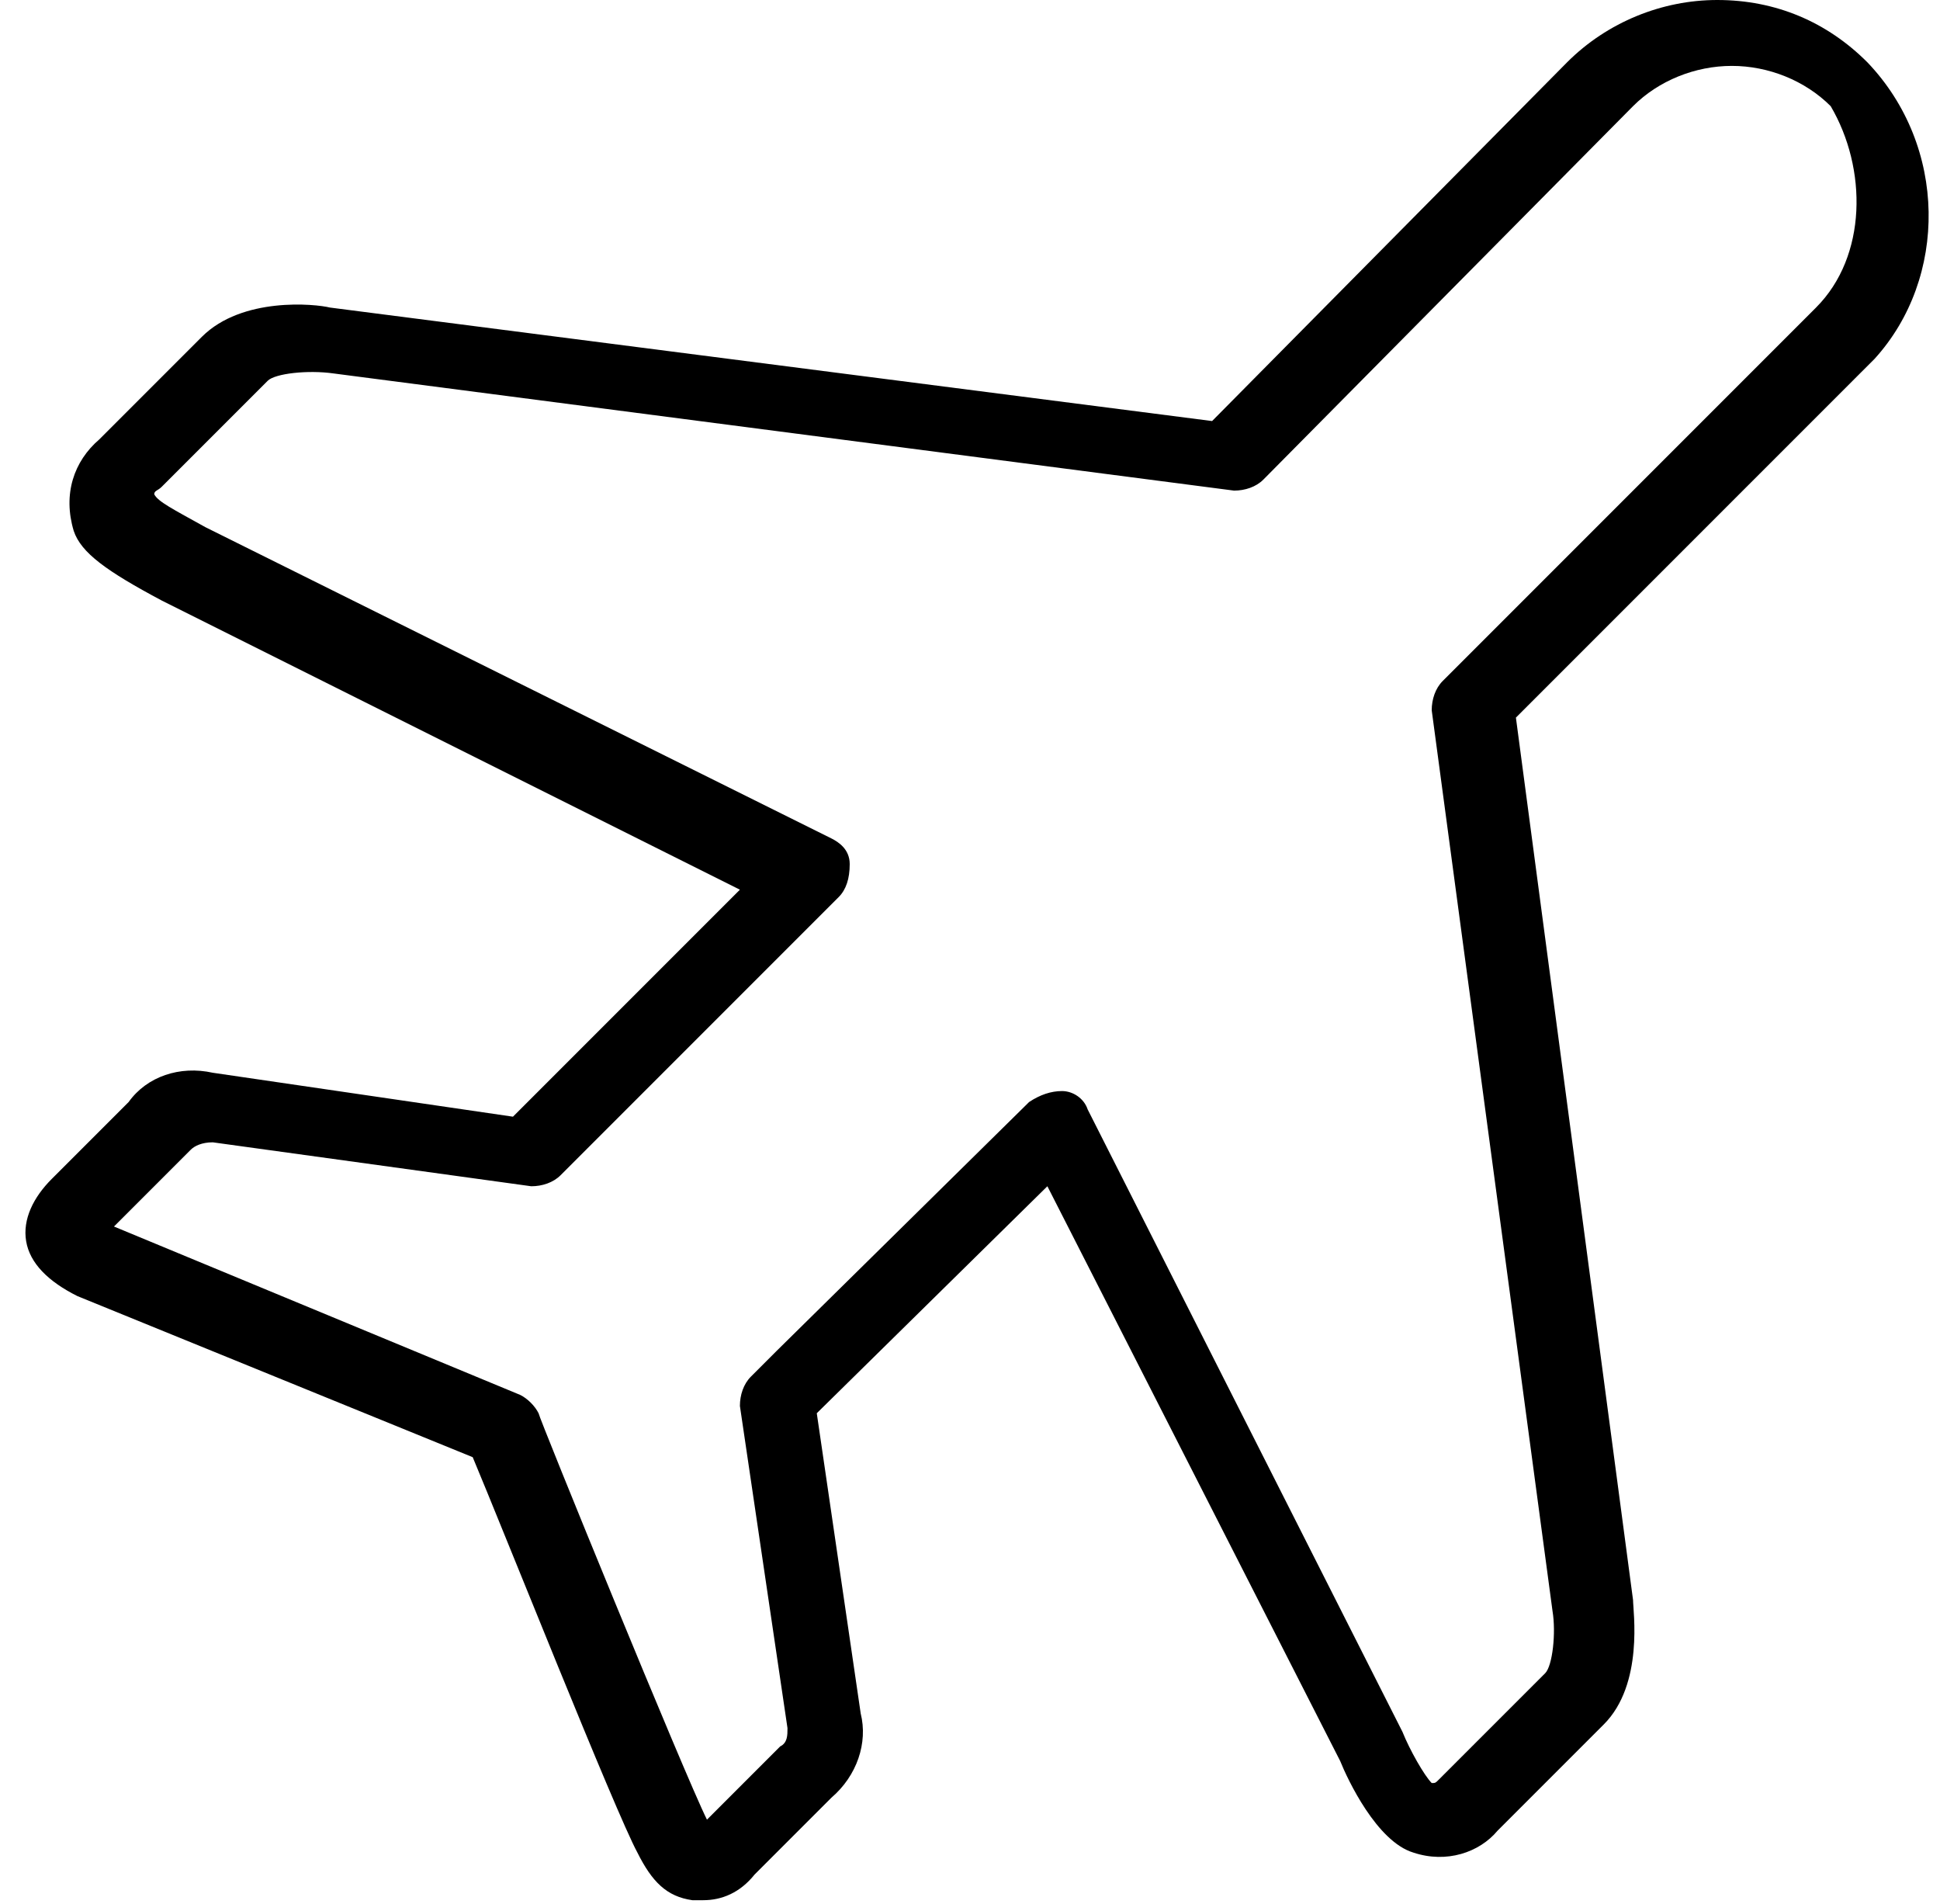 <svg xmlns="http://www.w3.org/2000/svg" width="53" height="52" viewBox="0 0 53 52">
    <path d="M51.014 1.7c-1.1-1.1-2.5-1.7-4.1-1.7-1.5 0-3 .6-4.1 1.7l-9.7 9.8-24.1-3.1c-.4-.1-2.4-.3-3.5.8l-2.8 2.8c-.7.6-1 1.5-.7 2.5.2.6.9 1.1 2.4 1.9l15.8 7.9-6.2 6.2-8.2-1.2c-.9-.2-1.8.1-2.3.8l-2.1 2.1c-.5.5-.8 1.1-.7 1.7.1.6.6 1.1 1.4 1.5l10.8 4.4c.8 1.9 3.9 9.7 4.5 10.8.4.8.8 1.2 1.5 1.3h.3c.5 0 1-.2 1.4-.7l2.1-2.1c.7-.6 1-1.5.8-2.3l-1.2-8.2 6.3-6.2 8 15.7c.2.5 1 2.2 2 2.5.9.3 1.8 0 2.3-.6l2.9-2.9c1.1-1.1.8-3.1.8-3.4l-3.2-24.1 9.8-9.8c2-2.2 2-5.8-.2-8.1zm-1.4 6.7l-10.2 10.2c-.2.2-.3.5-.3.8l3.3 24.6c.1.6 0 1.5-.2 1.7l-2.9 2.9c-.1.1-.1.1-.2.1-.2-.2-.6-.9-.8-1.4l-8.6-17c-.1-.3-.4-.5-.7-.5-.3 0-.6.1-.9.3l-6.9 6.8-.7.7c-.2.2-.3.5-.3.8l1.3 8.8c0 .2 0 .4-.2.5l-2 2c-.6-1.2-4.6-11-4.6-11.1-.1-.2-.3-.4-.5-.5l-11.1-4.6 2.1-2.1c.1-.1.3-.2.6-.2l8.7 1.2c.3 0 .6-.1.8-.3l7.6-7.6c.2-.2.3-.5.3-.9s-.3-.6-.5-.7l-17.1-8.5c-.9-.5-1.3-.7-1.4-.9 0-.1.1-.1.2-.2l2.9-2.9c.2-.2 1.1-.3 1.8-.2l24.6 3.2c.3 0 .6-.1.8-.3l10.1-10.2c.7-.7 1.7-1.1 2.7-1.1 1 0 2 .4 2.7 1.1 1 1.7 1 4.1-.4 5.5z"/>
</svg>
